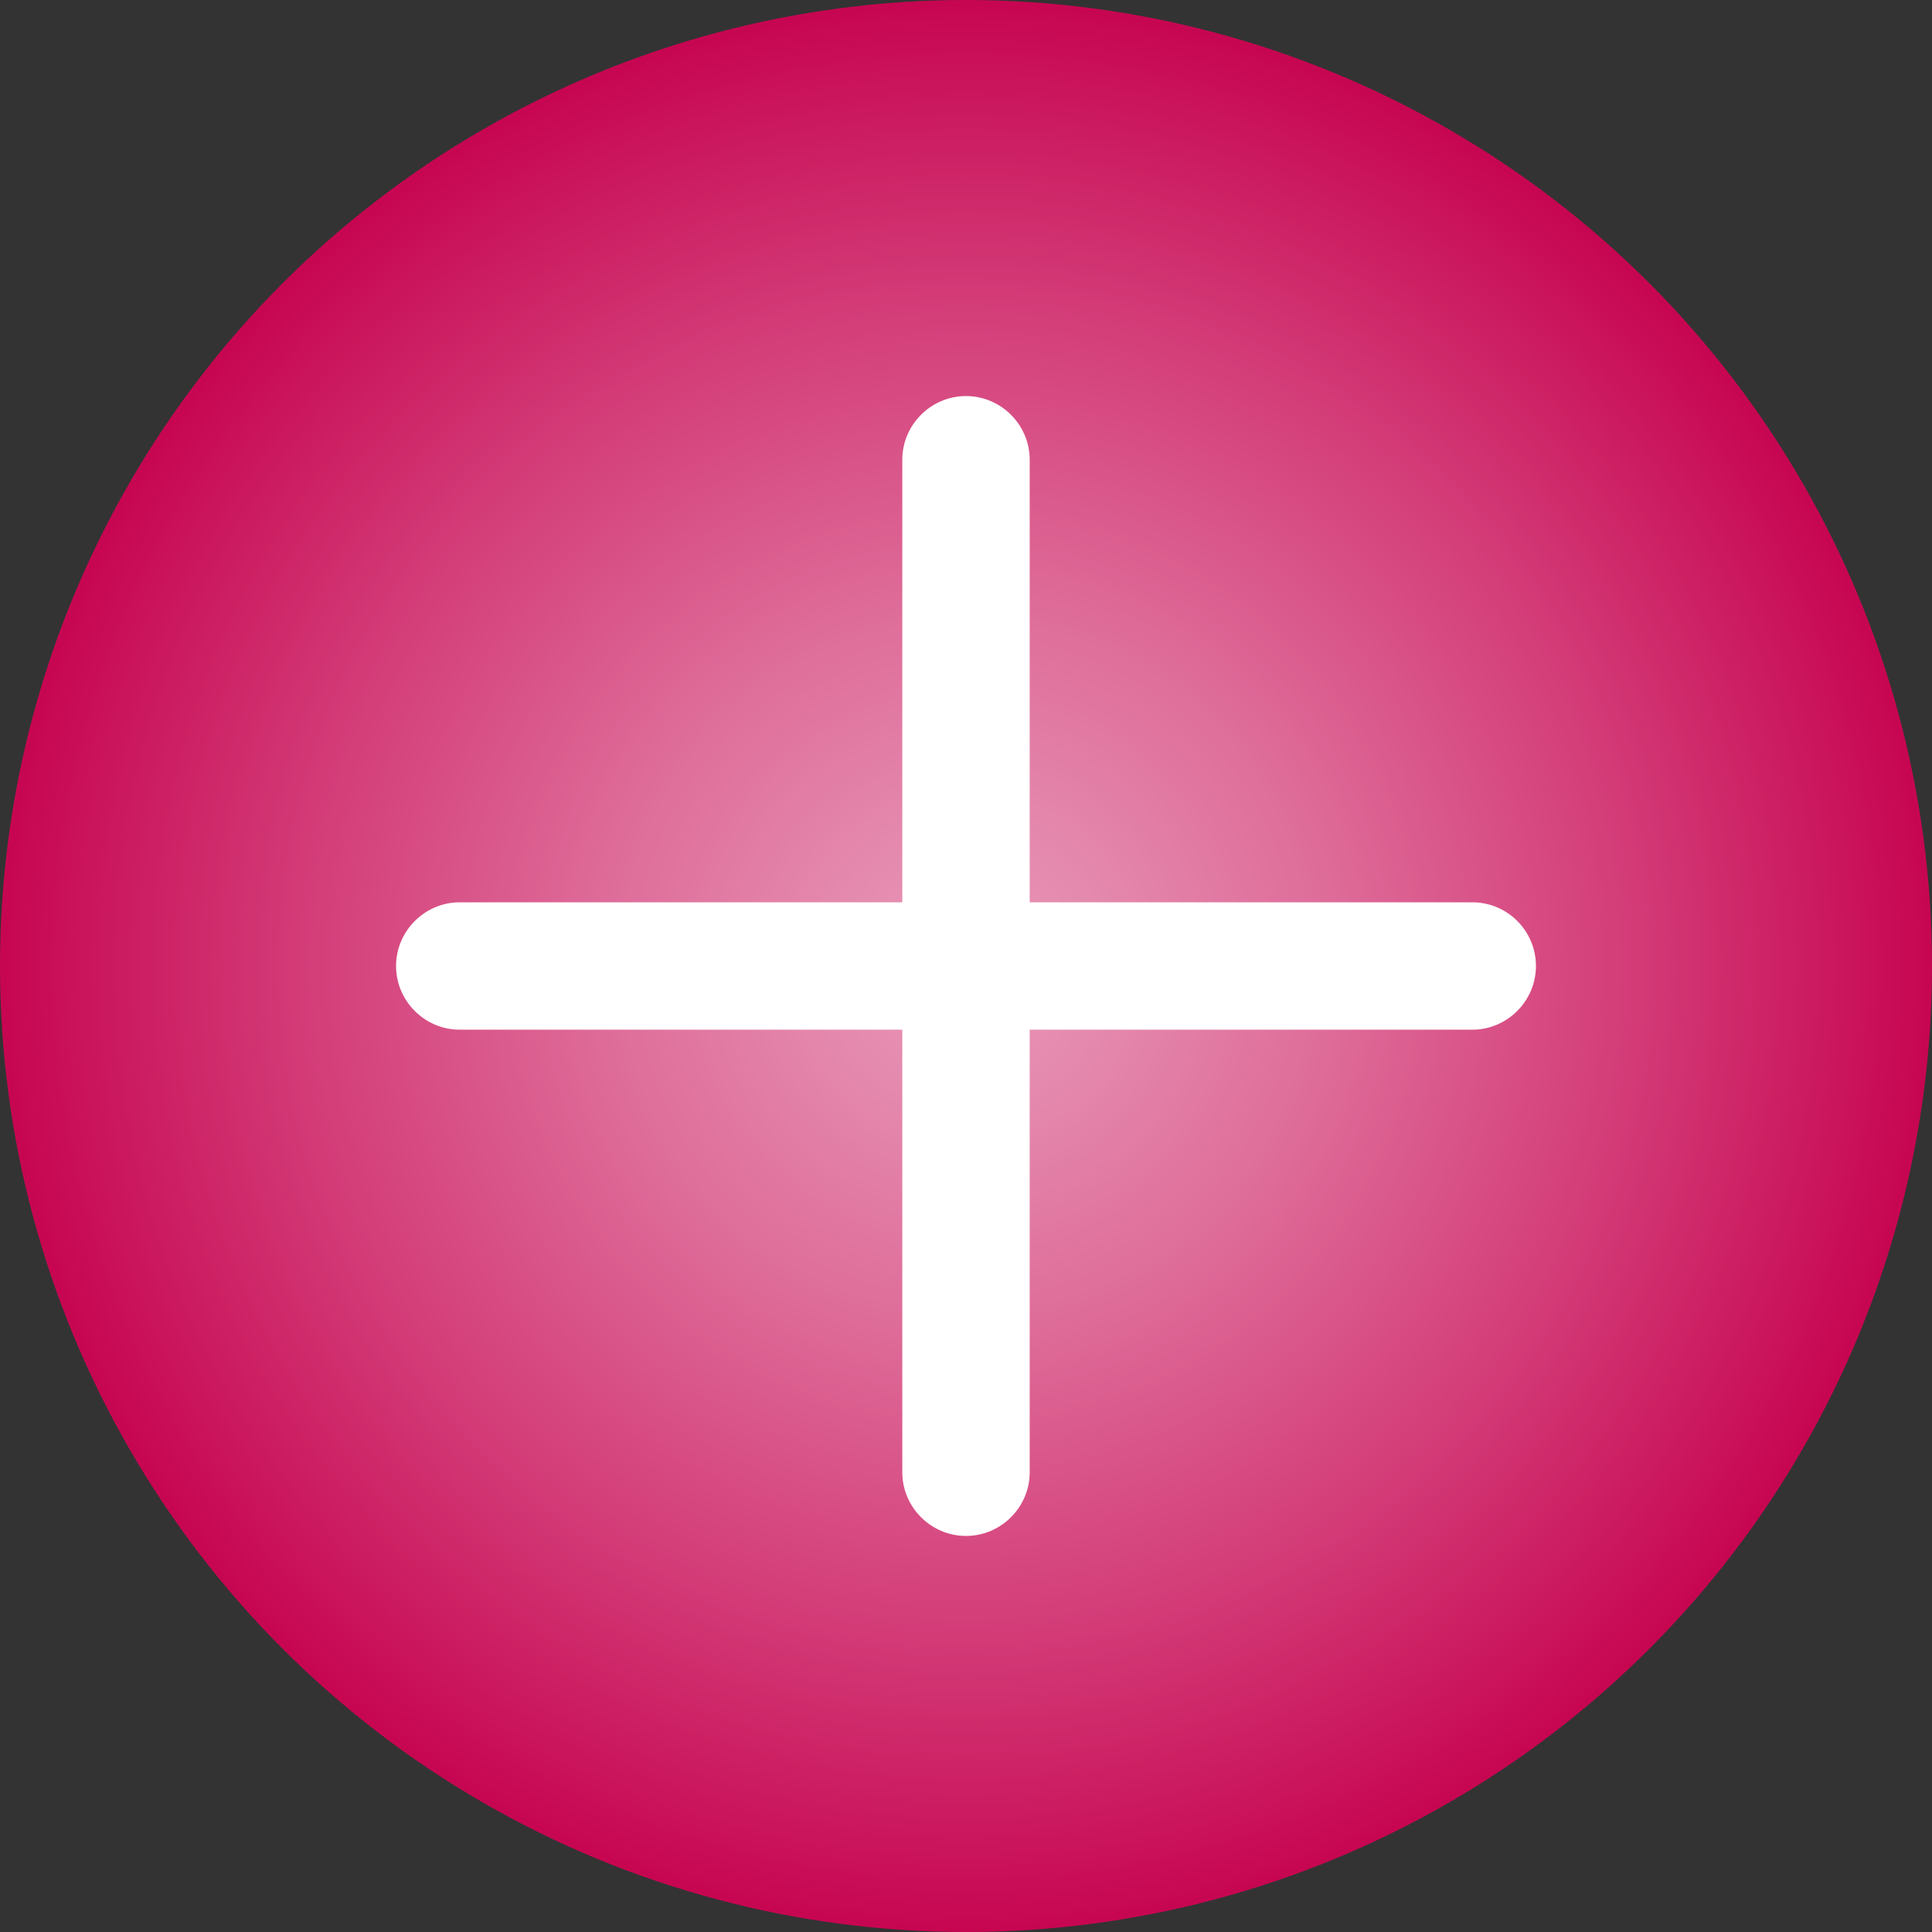 <?xml version="1.0" encoding="utf-8"?>
<svg version="1.1" id="main_layer" xmlns="http://www.w3.org/2000/svg" xmlns:xlink="http://www.w3.org/1999/xlink" x="0px" y="0px"
	 viewBox="0 0 64 64" style="enable-background:new 0 0 64 64;" xml:space="preserve">
<rect x="0" y="0" width="64" height="64" fill="#333333" stroke="none"/>
<style type="text/css">
	.st0{fill:url(#SVGID_1_);}
	.st1{fill:#FFFFFF;}
</style>
<g>
	<radialGradient id="SVGID_1_" cx="31.827" cy="32.01" r="10.912" gradientTransform="matrix(2.933 0 0 2.933 -61.335 -61.871)" gradientUnits="userSpaceOnUse">
		<stop  offset="4.167681e-03" style="stop-color:#E895B7"/>
		<stop  offset="0.139" style="stop-color:#E58AAF"/>
		<stop  offset="0.379" style="stop-color:#DE6C99"/>
		<stop  offset="0.693" style="stop-color:#D33B77"/>
		<stop  offset="0.996" style="stop-color:#C70651"/>
	</radialGradient>
	<circle class="st0" cx="32" cy="32" r="32"/>
	<path class="st1" d="M48.77,29.89H34.11V15.23c0-1.16-0.95-2.11-2.11-2.11c-1.16,0-2.11,0.95-2.11,2.11v14.66H15.23
		c-1.16,0-2.11,0.95-2.11,2.11c0,1.16,0.95,2.11,2.11,2.11h14.66v14.66c0,1.16,0.95,2.11,2.11,2.11c1.16,0,2.11-0.95,2.11-2.11
		V34.11h14.66c1.16,0,2.11-0.95,2.11-2.11C50.88,30.84,49.94,29.89,48.77,29.89z"/>
</g>
</svg>
